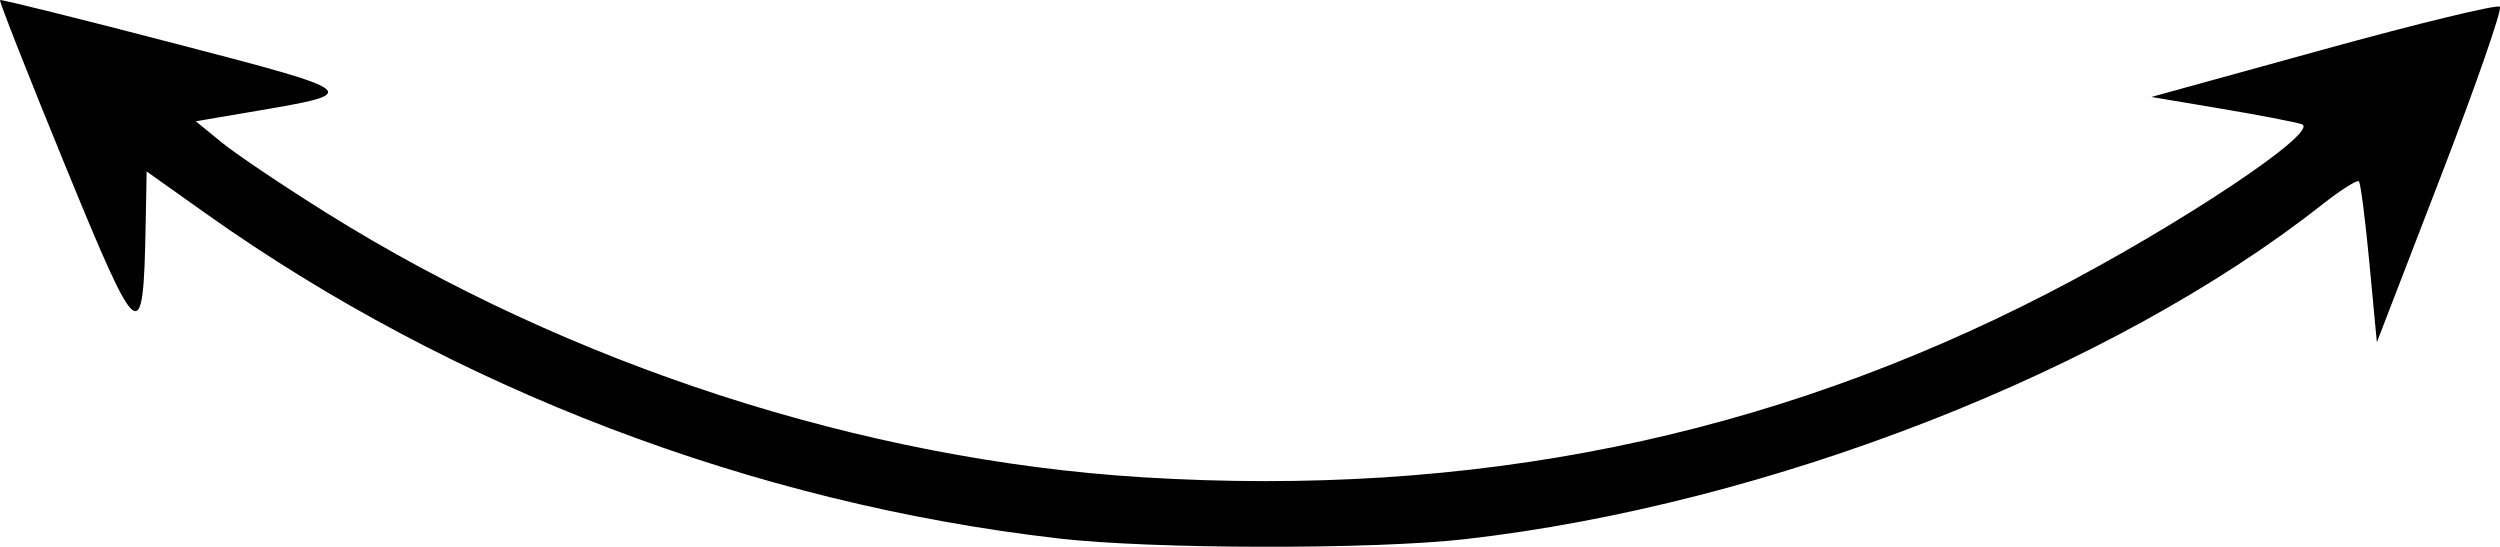 <?xml version="1.0" encoding="UTF-8" standalone="no"?>
<!-- Created with Inkscape (http://www.inkscape.org/) -->

<svg
   xmlns:dc="http://purl.org/dc/elements/1.1/"
   xmlns:cc="http://creativecommons.org/ns#"
   xmlns:rdf="http://www.w3.org/1999/02/22-rdf-syntax-ns#"
   xmlns:svg="http://www.w3.org/2000/svg"
   xmlns="http://www.w3.org/2000/svg"
   xmlns:sodipodi="http://sodipodi.sourceforge.net/DTD/sodipodi-0.dtd"
   xmlns:inkscape="http://www.inkscape.org/namespaces/inkscape"
   width="100.589mm"
   height="21.998mm"
   viewBox="0 0 100.589 21.998"
   version="1.1"
   id="svg8"
   inkscape:version="0.92.3 (2405546, 2018-03-11)"
   sodipodi:docname="tenor-fan.svg">
  <defs
     id="defs2" />
  <sodipodi:namedview
     id="base"
     pagecolor="#ffffff"
     bordercolor="#666666"
     borderopacity="1.0"
     inkscape:pageopacity="0.0"
     inkscape:pageshadow="2"
     inkscape:zoom="0.35"
     inkscape:cx="-259.6467"
     inkscape:cy="-50.599076"
     inkscape:document-units="mm"
     inkscape:current-layer="layer1"
     showgrid="false"
     fit-margin-top="0"
     fit-margin-left="0"
     fit-margin-right="0"
     fit-margin-bottom="0"
     inkscape:window-width="2160"
     inkscape:window-height="1346"
     inkscape:window-x="-11"
     inkscape:window-y="-11"
     inkscape:window-maximized="1" />
  <g
     inkscape:label="Layer 1"
     inkscape:groupmode="layer"
     id="layer1"
     transform="translate(-48.287,-113.447)">
    <path
       style="fill:#000000;stroke-width:0.353"
       d="M 90.857,135.109 C 78.601,133.7 66.491,129.083 56.568,122.036 l -2.38,-1.69 -0.042,2.203 c -0.094,4.948 -0.254,4.829 -3.213,-2.387 -1.499,-3.656 -2.689,-6.677 -2.644,-6.712 0.045,-0.035 3.254,0.762 7.133,1.773 7.424,1.934 7.457,1.962 3.192,2.687 l -2.449,0.416 1.039,0.849 c 0.572,0.467 2.467,1.742 4.212,2.833 9.799,6.125 21.604,9.949 32.854,10.643 13.261,0.817 25.165,-1.605 36.43,-7.413 5.26,-2.712 10.997,-6.535 10.196,-6.795 -0.275,-0.089 -1.748,-0.372 -3.273,-0.629 l -2.773,-0.466 6.918,-1.908 c 3.805,-1.049 7.001,-1.825 7.103,-1.723 0.102,0.102 -0.97,3.181 -2.382,6.843 l -2.567,6.658 -0.299,-3.172 c -0.164,-1.745 -0.355,-3.231 -0.424,-3.303 -0.069,-0.072 -0.728,0.344 -1.464,0.924 -8.499,6.699 -22.264,12.076 -34.482,13.471 -3.71,0.424 -12.602,0.409 -16.395,-0.028 z"
       id="path891"
       inkscape:connector-curvature="0" />
  </g>
</svg>
